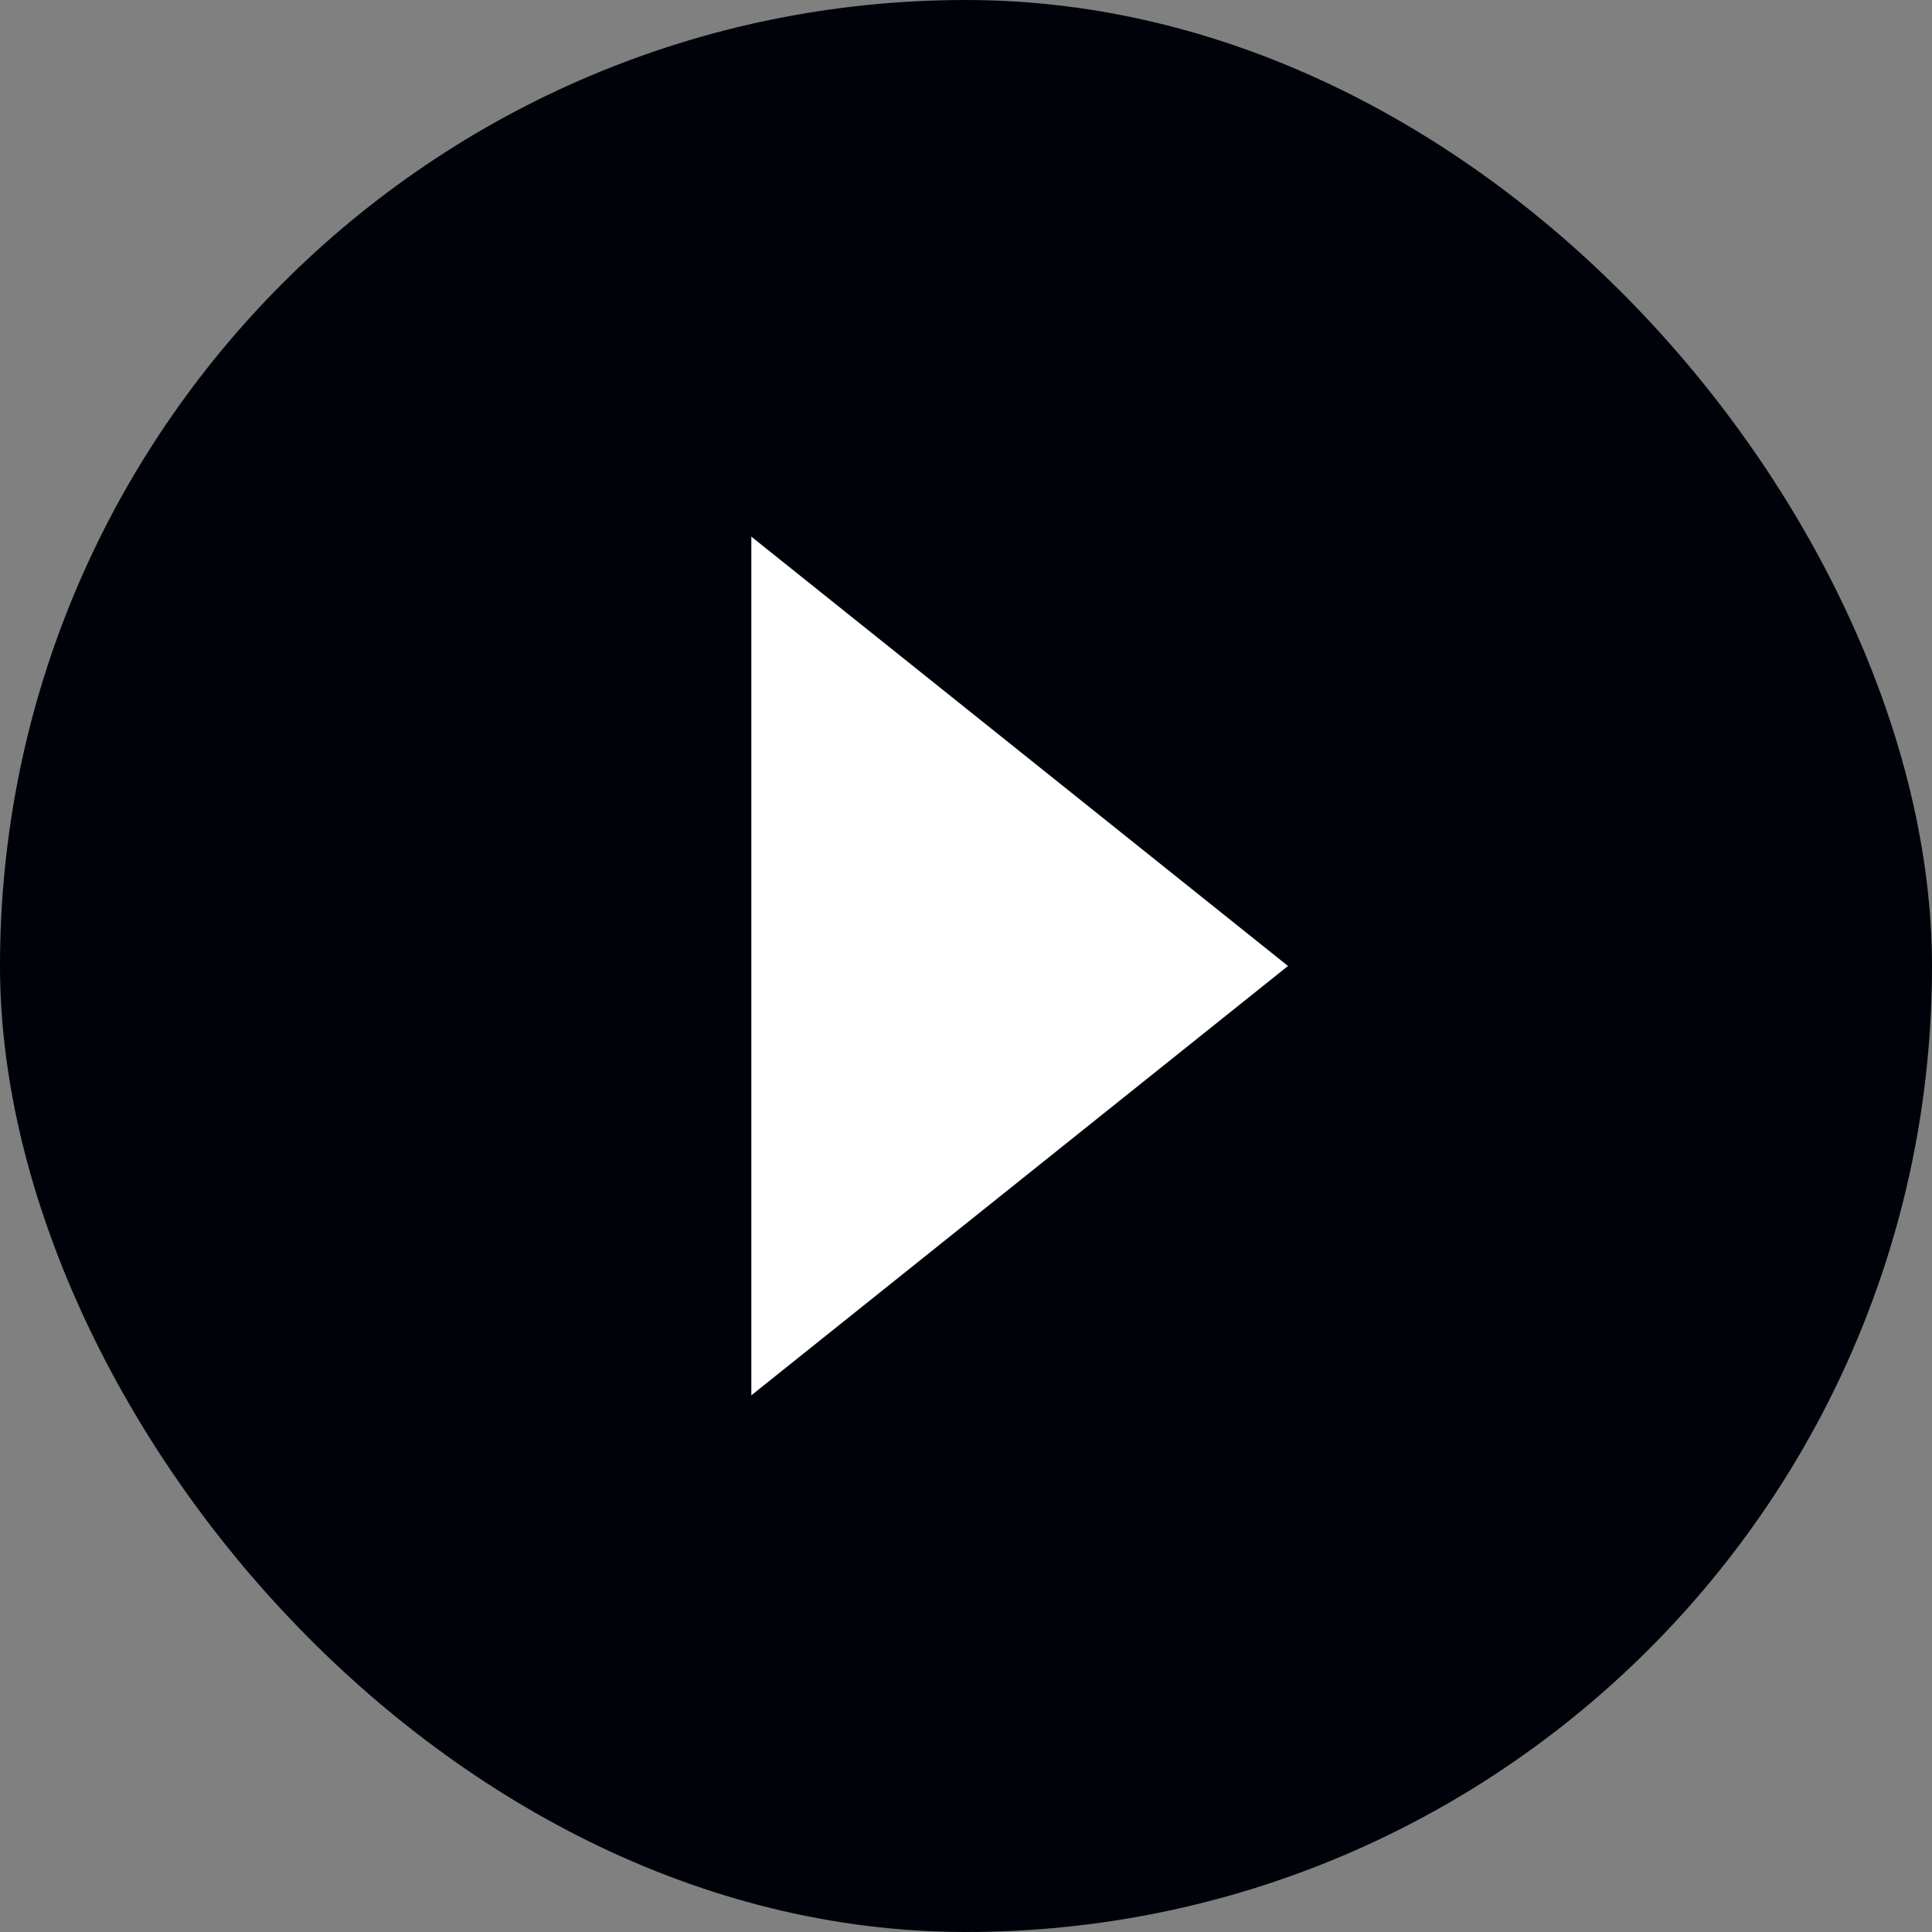 <svg width="18" height="18" viewBox="0 0 18 18" fill="none" xmlns="http://www.w3.org/2000/svg">
<rect x="0" y="0" width="18" height="18" fill="#808080" stroke="none"/>
<rect width="18" height="18" rx="9" fill="#00020A"/>
<path fill-rule="evenodd" clip-rule="evenodd" d="M7 13L12 9L7 5L7 13Z" fill="white"/>
</svg>
